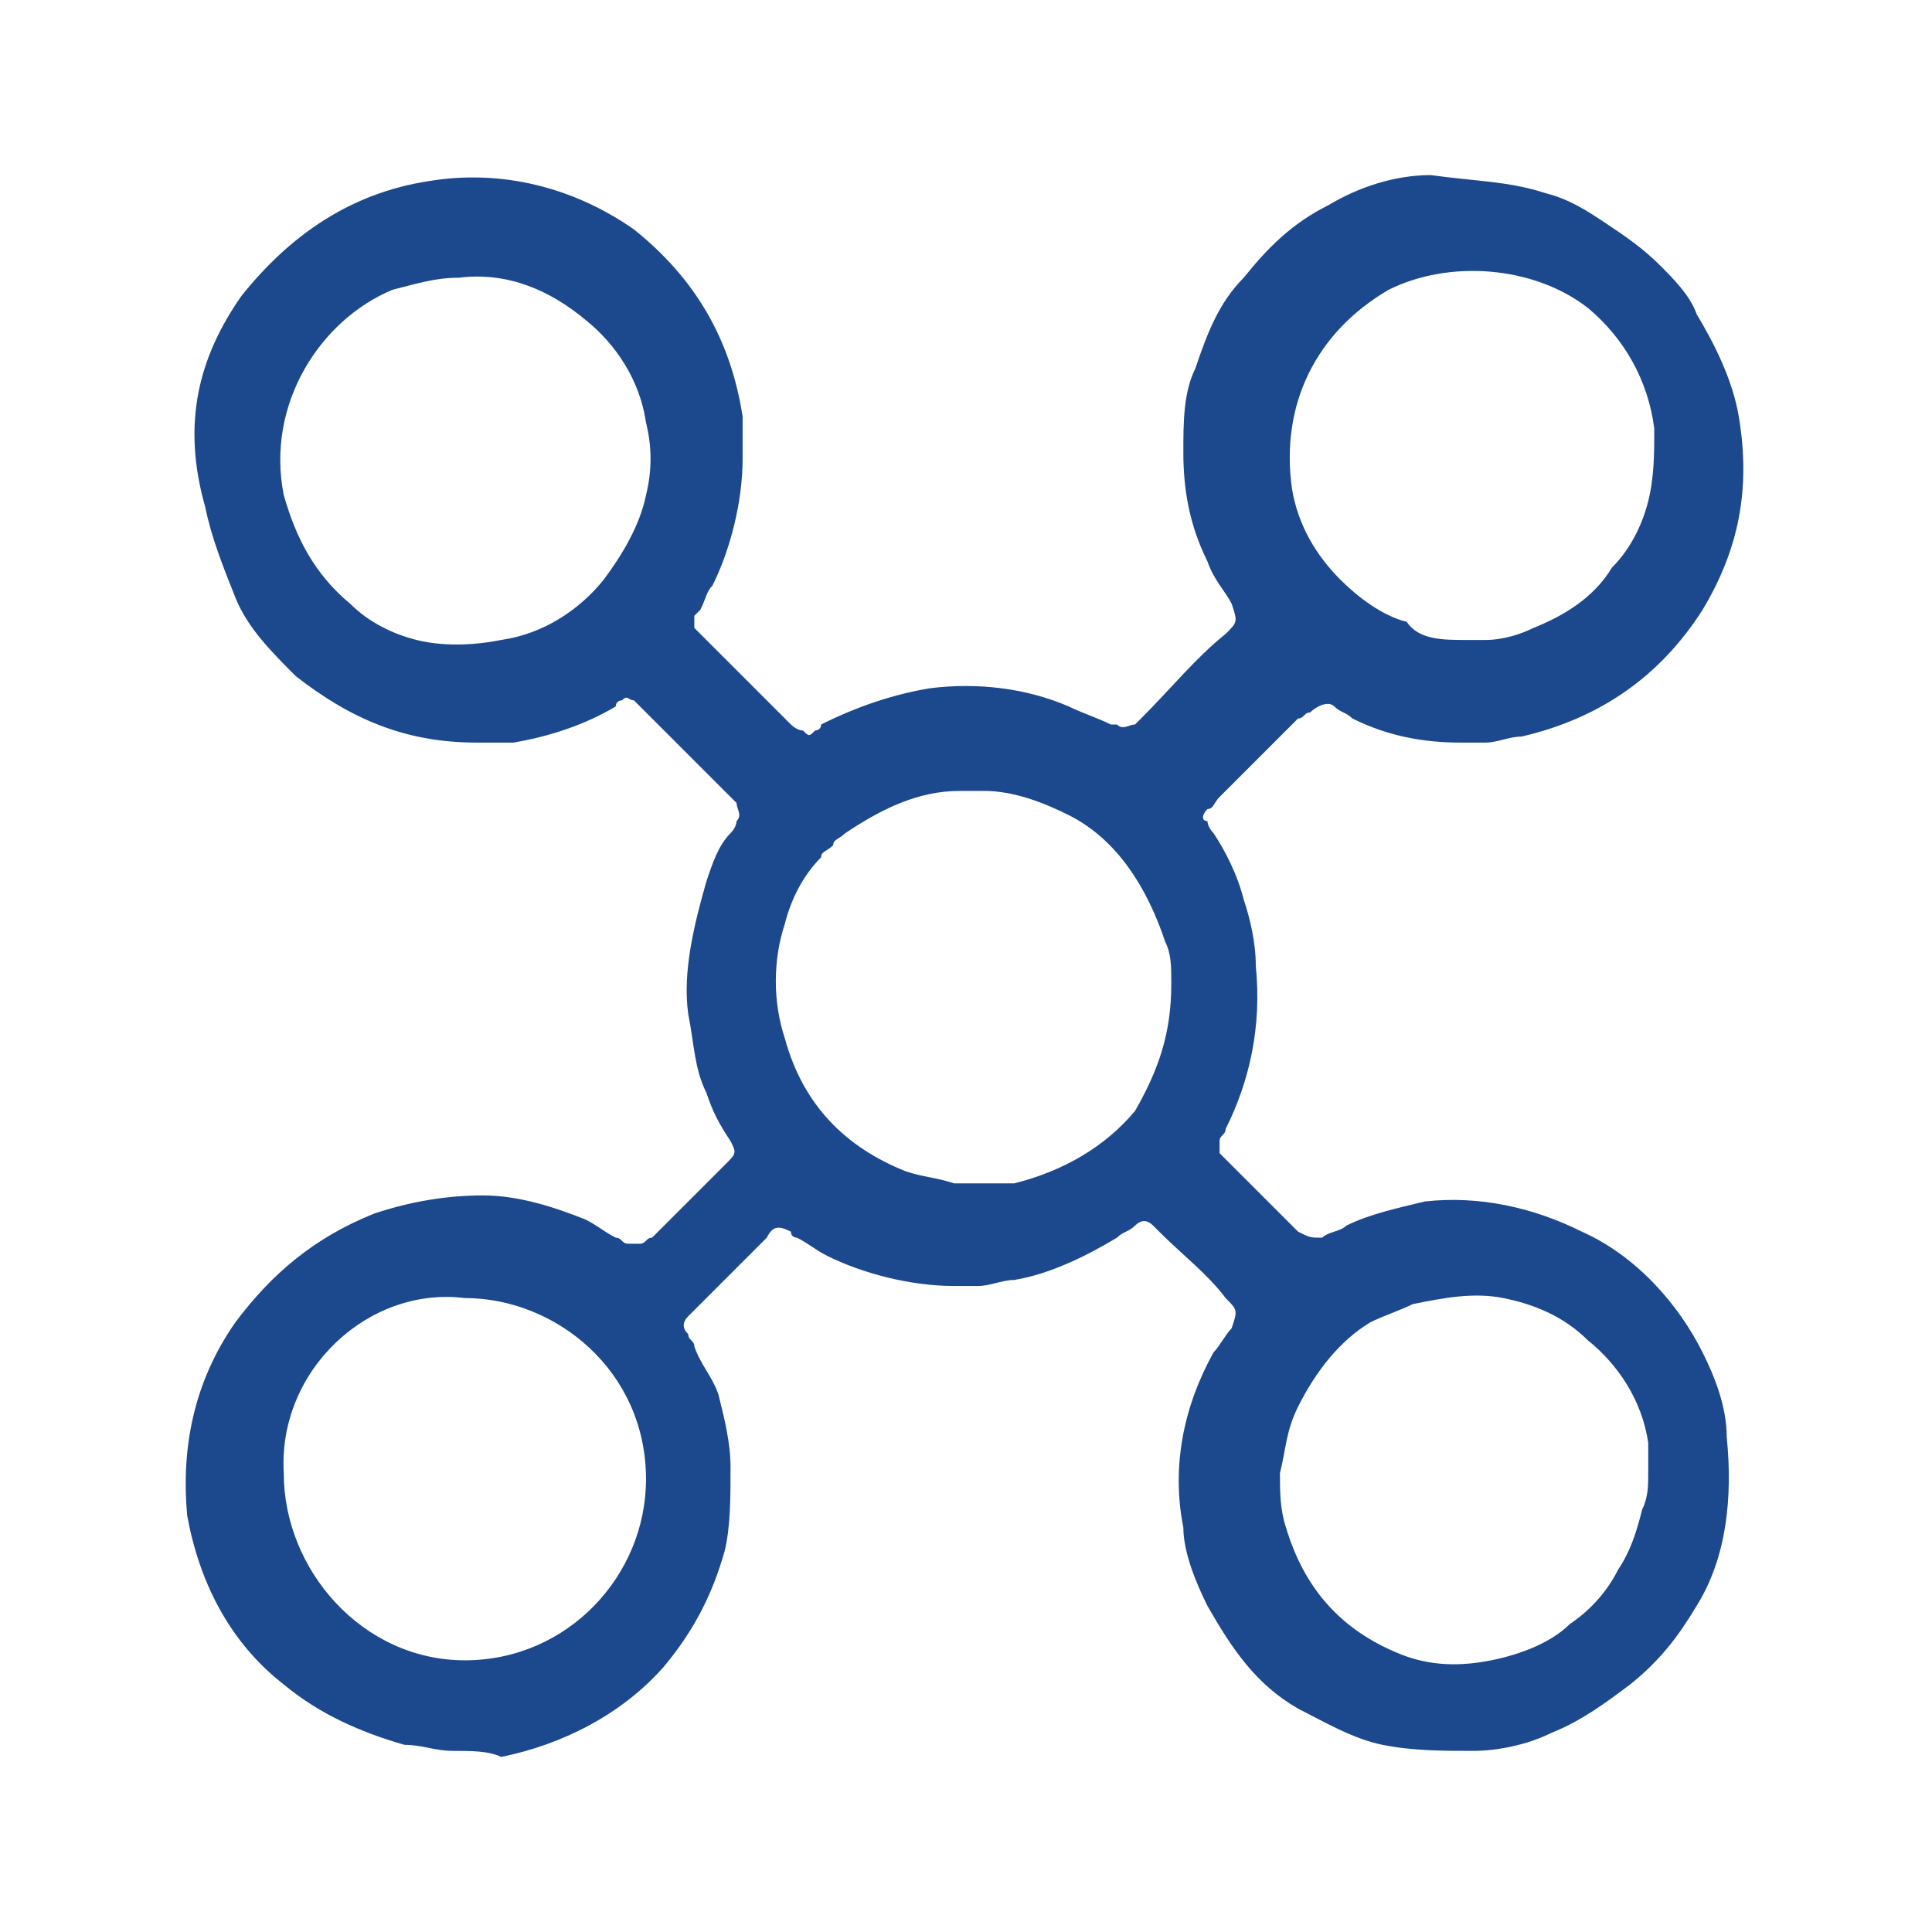 <?xml version="1.0" encoding="UTF-8"?> <svg xmlns="http://www.w3.org/2000/svg" xmlns:xlink="http://www.w3.org/1999/xlink" version="1.1" id="Layer_1" x="0px" y="0px" viewBox="0 0 32 32" style="enable-background:new 0 0 32 32;" xml:space="preserve"> <style type="text/css"> .st0{clip-path:url(#SVGID_1_);} .st1{fill:#1C488E;} </style> <g> <defs> <rect id="SVGID_3_" width="32" height="32"></rect> </defs> <clipPath id="SVGID_1_"> <use xlink:href="#SVGID_3_" style="overflow:visible;"></use> </clipPath> <g class="st0"> <path class="st1" d="M12.3,7.6c0,0.7-0.2,1.5-0.5,2.1c-0.1,0.1-0.1,0.2-0.2,0.4c0,0-0.1,0.1-0.1,0.1c0,0.1,0,0.2,0,0.2 c0,0,0.1,0.1,0.1,0.1c0.5,0.5,1,1,1.5,1.5c0,0,0.1,0.1,0.2,0.1c0.1,0.1,0.1,0.1,0.2,0c0,0,0.1,0,0.1-0.1c0.6-0.3,1.2-0.5,1.8-0.6 c0.8-0.1,1.6,0,2.3,0.3c0.2,0.1,0.5,0.2,0.7,0.3c0,0,0.1,0,0.1,0c0.1,0.1,0.2,0,0.3,0c0,0,0.1-0.1,0.1-0.1c0.5-0.5,0.9-1,1.4-1.4 c0.2-0.2,0.2-0.2,0.1-0.5c-0.1-0.2-0.3-0.4-0.4-0.7c-0.3-0.6-0.4-1.2-0.4-1.8c0-0.5,0-1,0.2-1.4c0.2-0.6,0.4-1.1,0.8-1.5 c0.4-0.5,0.8-0.9,1.4-1.2c0.5-0.3,1.1-0.5,1.7-0.5C24.4,3,25,3,25.6,3.2c0.4,0.1,0.7,0.3,1,0.5c0.3,0.2,0.6,0.4,0.9,0.7 c0.2,0.2,0.5,0.5,0.6,0.8c0.3,0.5,0.6,1.1,0.7,1.7c0.2,1.2,0,2.2-0.6,3.2c-0.7,1.1-1.7,1.8-3,2.1c-0.2,0-0.4,0.1-0.6,0.1 c-0.1,0-0.2,0-0.4,0c-0.6,0-1.2-0.1-1.8-0.4c-0.1-0.1-0.2-0.1-0.3-0.2c-0.1-0.1-0.3,0-0.4,0.1c-0.1,0-0.1,0.1-0.2,0.1 c-0.4,0.4-0.8,0.8-1.3,1.3c-0.1,0.1-0.1,0.2-0.2,0.2c-0.1,0.1-0.1,0.2,0,0.2c0,0.1,0.1,0.2,0.1,0.2c0.2,0.3,0.4,0.7,0.5,1.1 c0.1,0.3,0.2,0.7,0.2,1.1c0.1,1-0.1,1.9-0.5,2.7c0,0.1-0.1,0.1-0.1,0.2c0,0.1,0,0.2,0,0.2c0,0,0.1,0.1,0.1,0.1 c0.4,0.4,0.8,0.8,1.2,1.2c0,0,0,0,0,0c0.2,0.1,0.2,0.1,0.4,0.1c0.1-0.1,0.3-0.1,0.4-0.2c0.4-0.2,0.9-0.3,1.3-0.4 c0.9-0.1,1.8,0.1,2.6,0.5c0.9,0.4,1.6,1.2,2,2c0.2,0.4,0.4,0.9,0.4,1.4c0.1,1,0,2-0.5,2.8c-0.3,0.5-0.6,0.9-1.1,1.3 c-0.4,0.3-0.8,0.6-1.3,0.8c-0.4,0.2-0.9,0.3-1.3,0.3c-0.5,0-1,0-1.5-0.1c-0.5-0.1-1-0.4-1.4-0.6c-0.7-0.4-1.1-1-1.5-1.7 c-0.2-0.4-0.4-0.9-0.4-1.3c-0.2-1,0-2,0.5-2.9c0.1-0.1,0.2-0.3,0.3-0.4c0.1-0.3,0.1-0.3-0.1-0.5c-0.3-0.4-0.7-0.7-1.1-1.1 c0,0-0.1-0.1-0.1-0.1c-0.1-0.1-0.2-0.1-0.3,0c-0.1,0.1-0.2,0.1-0.3,0.2c-0.5,0.3-1.1,0.6-1.7,0.7c-0.2,0-0.4,0.1-0.6,0.1 c-0.1,0-0.2,0-0.2,0c-0.1,0-0.1,0-0.2,0c-0.7,0-1.5-0.2-2.1-0.5c-0.2-0.1-0.3-0.2-0.5-0.3c0,0-0.1,0-0.1-0.1 c-0.2-0.1-0.3-0.1-0.4,0.1c0,0-0.1,0.1-0.1,0.1l-1.1,1.1c0,0-0.1,0.1-0.1,0.1c-0.1,0.1-0.1,0.2,0,0.3c0,0.1,0.1,0.1,0.1,0.2 c0.1,0.3,0.3,0.5,0.4,0.8c0.1,0.4,0.2,0.8,0.2,1.2c0,0.5,0,1-0.1,1.4c-0.2,0.7-0.5,1.3-1,1.9c-0.7,0.8-1.7,1.3-2.7,1.5 C8.1,29,7.8,29,7.5,29c-0.3,0-0.5-0.1-0.8-0.1c-0.7-0.2-1.4-0.5-2-1c-0.9-0.7-1.4-1.7-1.6-2.8C3,24,3.2,22.9,3.9,21.9 c0.6-0.8,1.3-1.4,2.3-1.8c0.6-0.2,1.2-0.3,1.8-0.3c0.6,0,1.2,0.2,1.7,0.4c0.2,0.1,0.3,0.2,0.5,0.3c0.1,0,0.1,0.1,0.2,0.1 c0.1,0,0.2,0,0.2,0c0.1,0,0.1-0.1,0.2-0.1c0.4-0.4,0.8-0.8,1.2-1.2l0,0c0.2-0.2,0.2-0.2,0.1-0.4c-0.2-0.3-0.3-0.5-0.4-0.8 c-0.2-0.4-0.2-0.8-0.3-1.3c-0.1-0.7,0.1-1.5,0.3-2.2c0.1-0.3,0.2-0.6,0.4-0.8c0.1-0.1,0.1-0.2,0.1-0.2c0.1-0.1,0-0.2,0-0.3 c0,0-0.1-0.1-0.1-0.1c-0.5-0.5-1-1-1.4-1.4c-0.1-0.1-0.1-0.1-0.2-0.2c-0.1,0-0.1-0.1-0.2,0c0,0-0.1,0-0.1,0.1 c-0.5,0.3-1.1,0.5-1.7,0.6c-0.2,0-0.4,0-0.6,0c-1.2,0-2.1-0.4-3-1.1c-0.4-0.4-0.8-0.8-1-1.3c-0.2-0.5-0.4-1-0.5-1.5 C3,7,3.3,5.9,4,4.9c0.8-1,1.8-1.7,3.1-1.9c1.2-0.2,2.4,0.1,3.4,0.8c1,0.8,1.6,1.8,1.8,3.1C12.3,7.2,12.3,7.4,12.3,7.6z M19.4,16.3 c0-0.3,0-0.5-0.1-0.7c-0.3-0.9-0.8-1.7-1.6-2.1c-0.4-0.2-0.9-0.4-1.4-0.4c-0.1,0-0.2,0-0.4,0c-0.7,0-1.3,0.3-1.9,0.7 c-0.1,0.1-0.2,0.1-0.2,0.2c-0.1,0.1-0.2,0.1-0.2,0.2c-0.3,0.3-0.5,0.7-0.6,1.1c-0.2,0.6-0.2,1.3,0,1.9c0.3,1.1,1,1.8,2,2.2 c0.3,0.1,0.5,0.1,0.8,0.2c0.3,0,0.6,0,1,0c0.8-0.2,1.5-0.6,2-1.2C19.2,17.7,19.4,17.1,19.4,16.3z M27.3,24.4c0-0.2,0-0.4,0-0.5 c-0.1-0.7-0.5-1.3-1-1.7c-0.4-0.4-0.9-0.6-1.4-0.7c-0.5-0.1-1,0-1.5,0.1c-0.2,0.1-0.5,0.2-0.7,0.3c-0.5,0.3-0.9,0.8-1.2,1.4 c-0.2,0.4-0.2,0.7-0.3,1.1c0,0.3,0,0.6,0.1,0.9c0.3,1,0.9,1.7,1.9,2.1c0.5,0.2,1,0.2,1.5,0.1c0.5-0.1,1-0.3,1.3-0.6 c0.3-0.2,0.6-0.5,0.8-0.9c0.2-0.3,0.3-0.6,0.4-1C27.3,24.8,27.3,24.6,27.3,24.4z M7.6,4.6c-0.4,0-0.7,0.1-1.1,0.2 C5.3,5.3,4.4,6.7,4.7,8.2C4.9,8.9,5.2,9.5,5.8,10c0.3,0.3,0.7,0.5,1.1,0.6c0.4,0.1,0.9,0.1,1.4,0c0.7-0.1,1.3-0.5,1.7-1 c0.3-0.4,0.6-0.9,0.7-1.4c0.1-0.4,0.1-0.8,0-1.2c-0.1-0.7-0.5-1.3-1-1.7C9.1,4.8,8.4,4.5,7.6,4.6z M4.7,24.4c0,1.6,1.3,3.1,3,3.1 c1.7,0,3-1.4,3-3c0,0,0,0,0,0c0-1.8-1.5-3-3-3C6.1,21.3,4.6,22.7,4.7,24.4z M24.3,10.6c0.1,0,0.2,0,0.3,0c0.3,0,0.6-0.1,0.8-0.2 c0.5-0.2,1-0.5,1.3-1c0.3-0.3,0.5-0.7,0.6-1.1c0.1-0.4,0.1-0.8,0.1-1.2c-0.1-0.8-0.5-1.5-1.1-2c-0.9-0.7-2.3-0.8-3.3-0.3 c-1.2,0.7-1.8,1.9-1.6,3.3c0.1,0.6,0.4,1.1,0.8,1.5c0.3,0.3,0.7,0.6,1.1,0.7C23.5,10.6,23.9,10.6,24.3,10.6z"></path> </g> </g> </svg> 